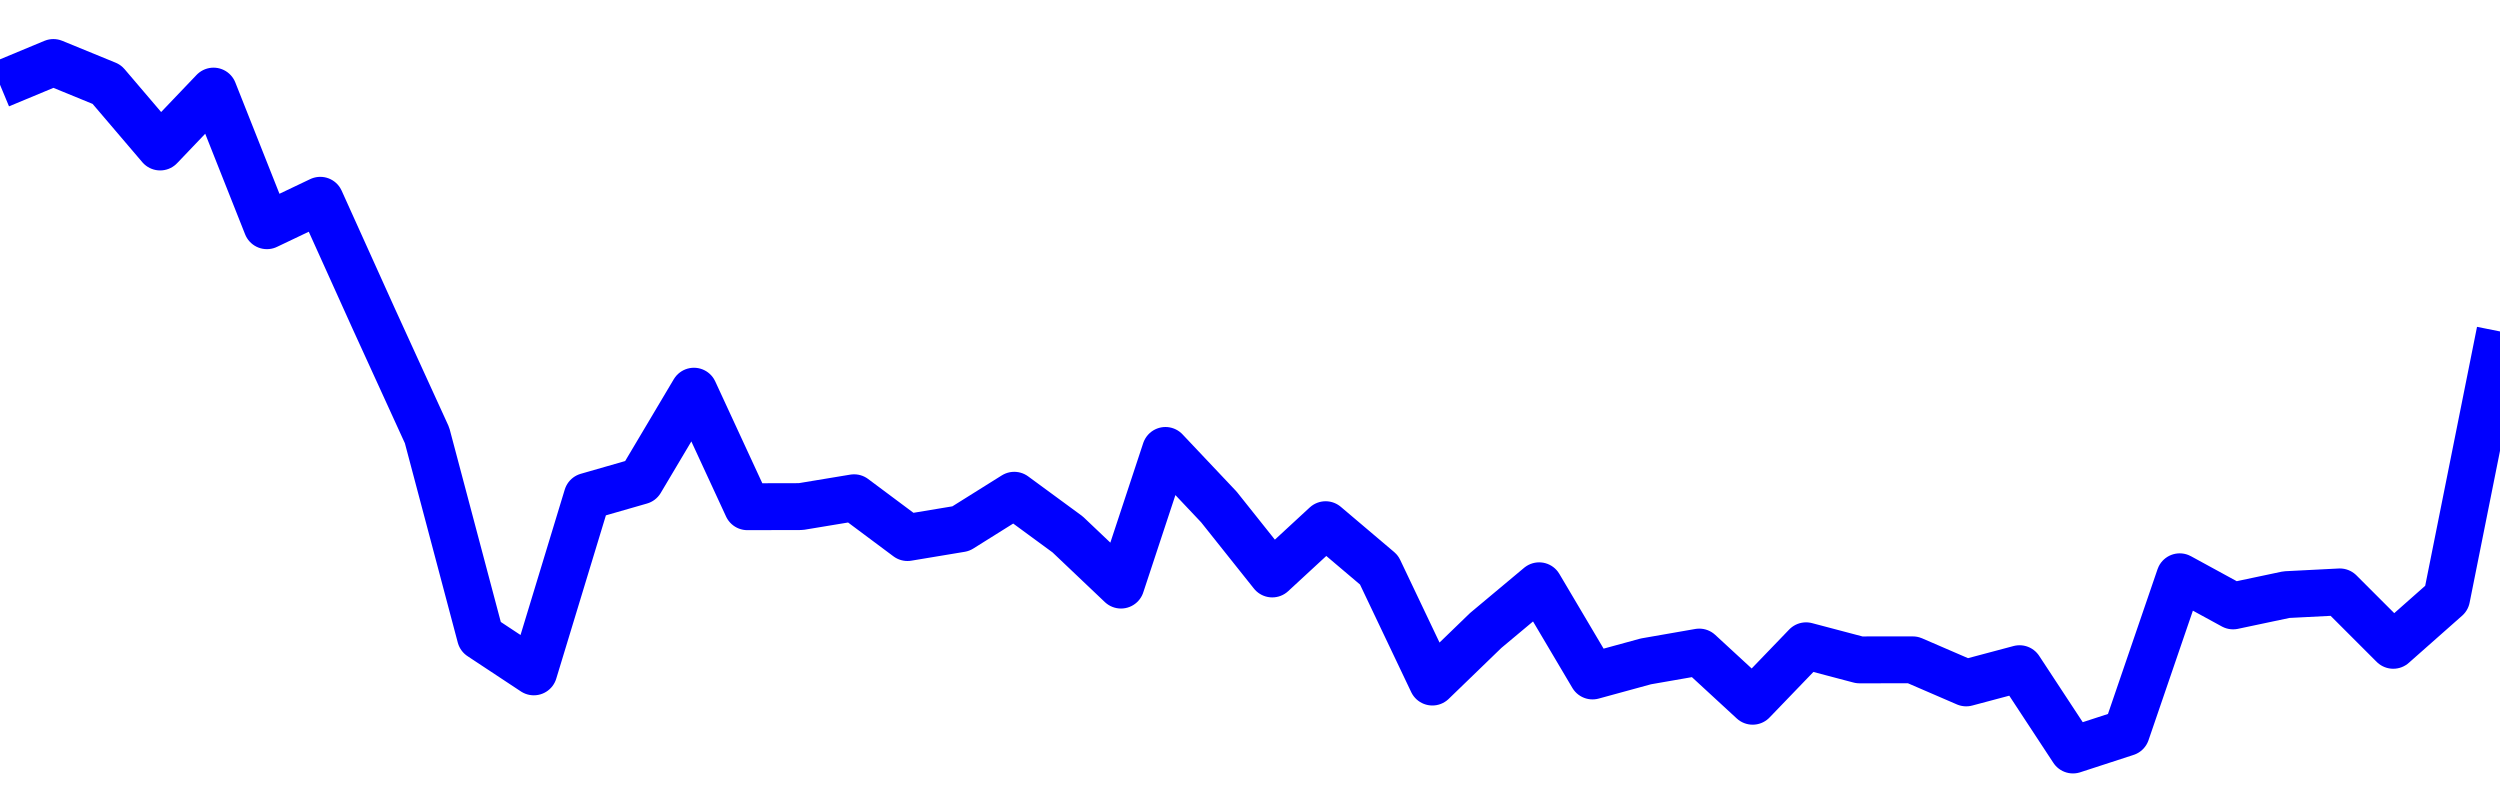 <svg xmlns="http://www.w3.org/2000/svg" fill="none" width="80" height="26"><polyline points="0,2.711 1.708,2 3.416,2.7 5.125,4.704 6.833,2.915 8.541,7.223 10.249,6.409 11.957,10.192 13.665,13.93 15.374,20.371 17.082,21.5 18.79,15.883 20.498,15.392 22.206,12.518 23.915,16.215 25.623,16.211 27.331,15.928 29.039,17.202 30.747,16.918 32.456,15.848 34.164,17.101 35.872,18.723 37.295,14.414 39.004,16.223 40.712,18.367 42.42,16.79 44.128,18.237 45.836,21.826 47.544,20.174 49.253,18.745 50.961,21.631 52.669,21.164 54.377,20.866 56.085,22.44 57.794,20.665 59.502,21.116 61.21,21.115 62.918,21.853 64.626,21.398 66.335,24 68.043,23.444 69.751,18.457 71.459,19.389 73.167,19.028 74.875,18.941 76.584,20.65 78.292,19.14 80,10.606 " stroke-linejoin="round" style="fill: transparent; stroke:blue; stroke-width:1.5" /></svg>